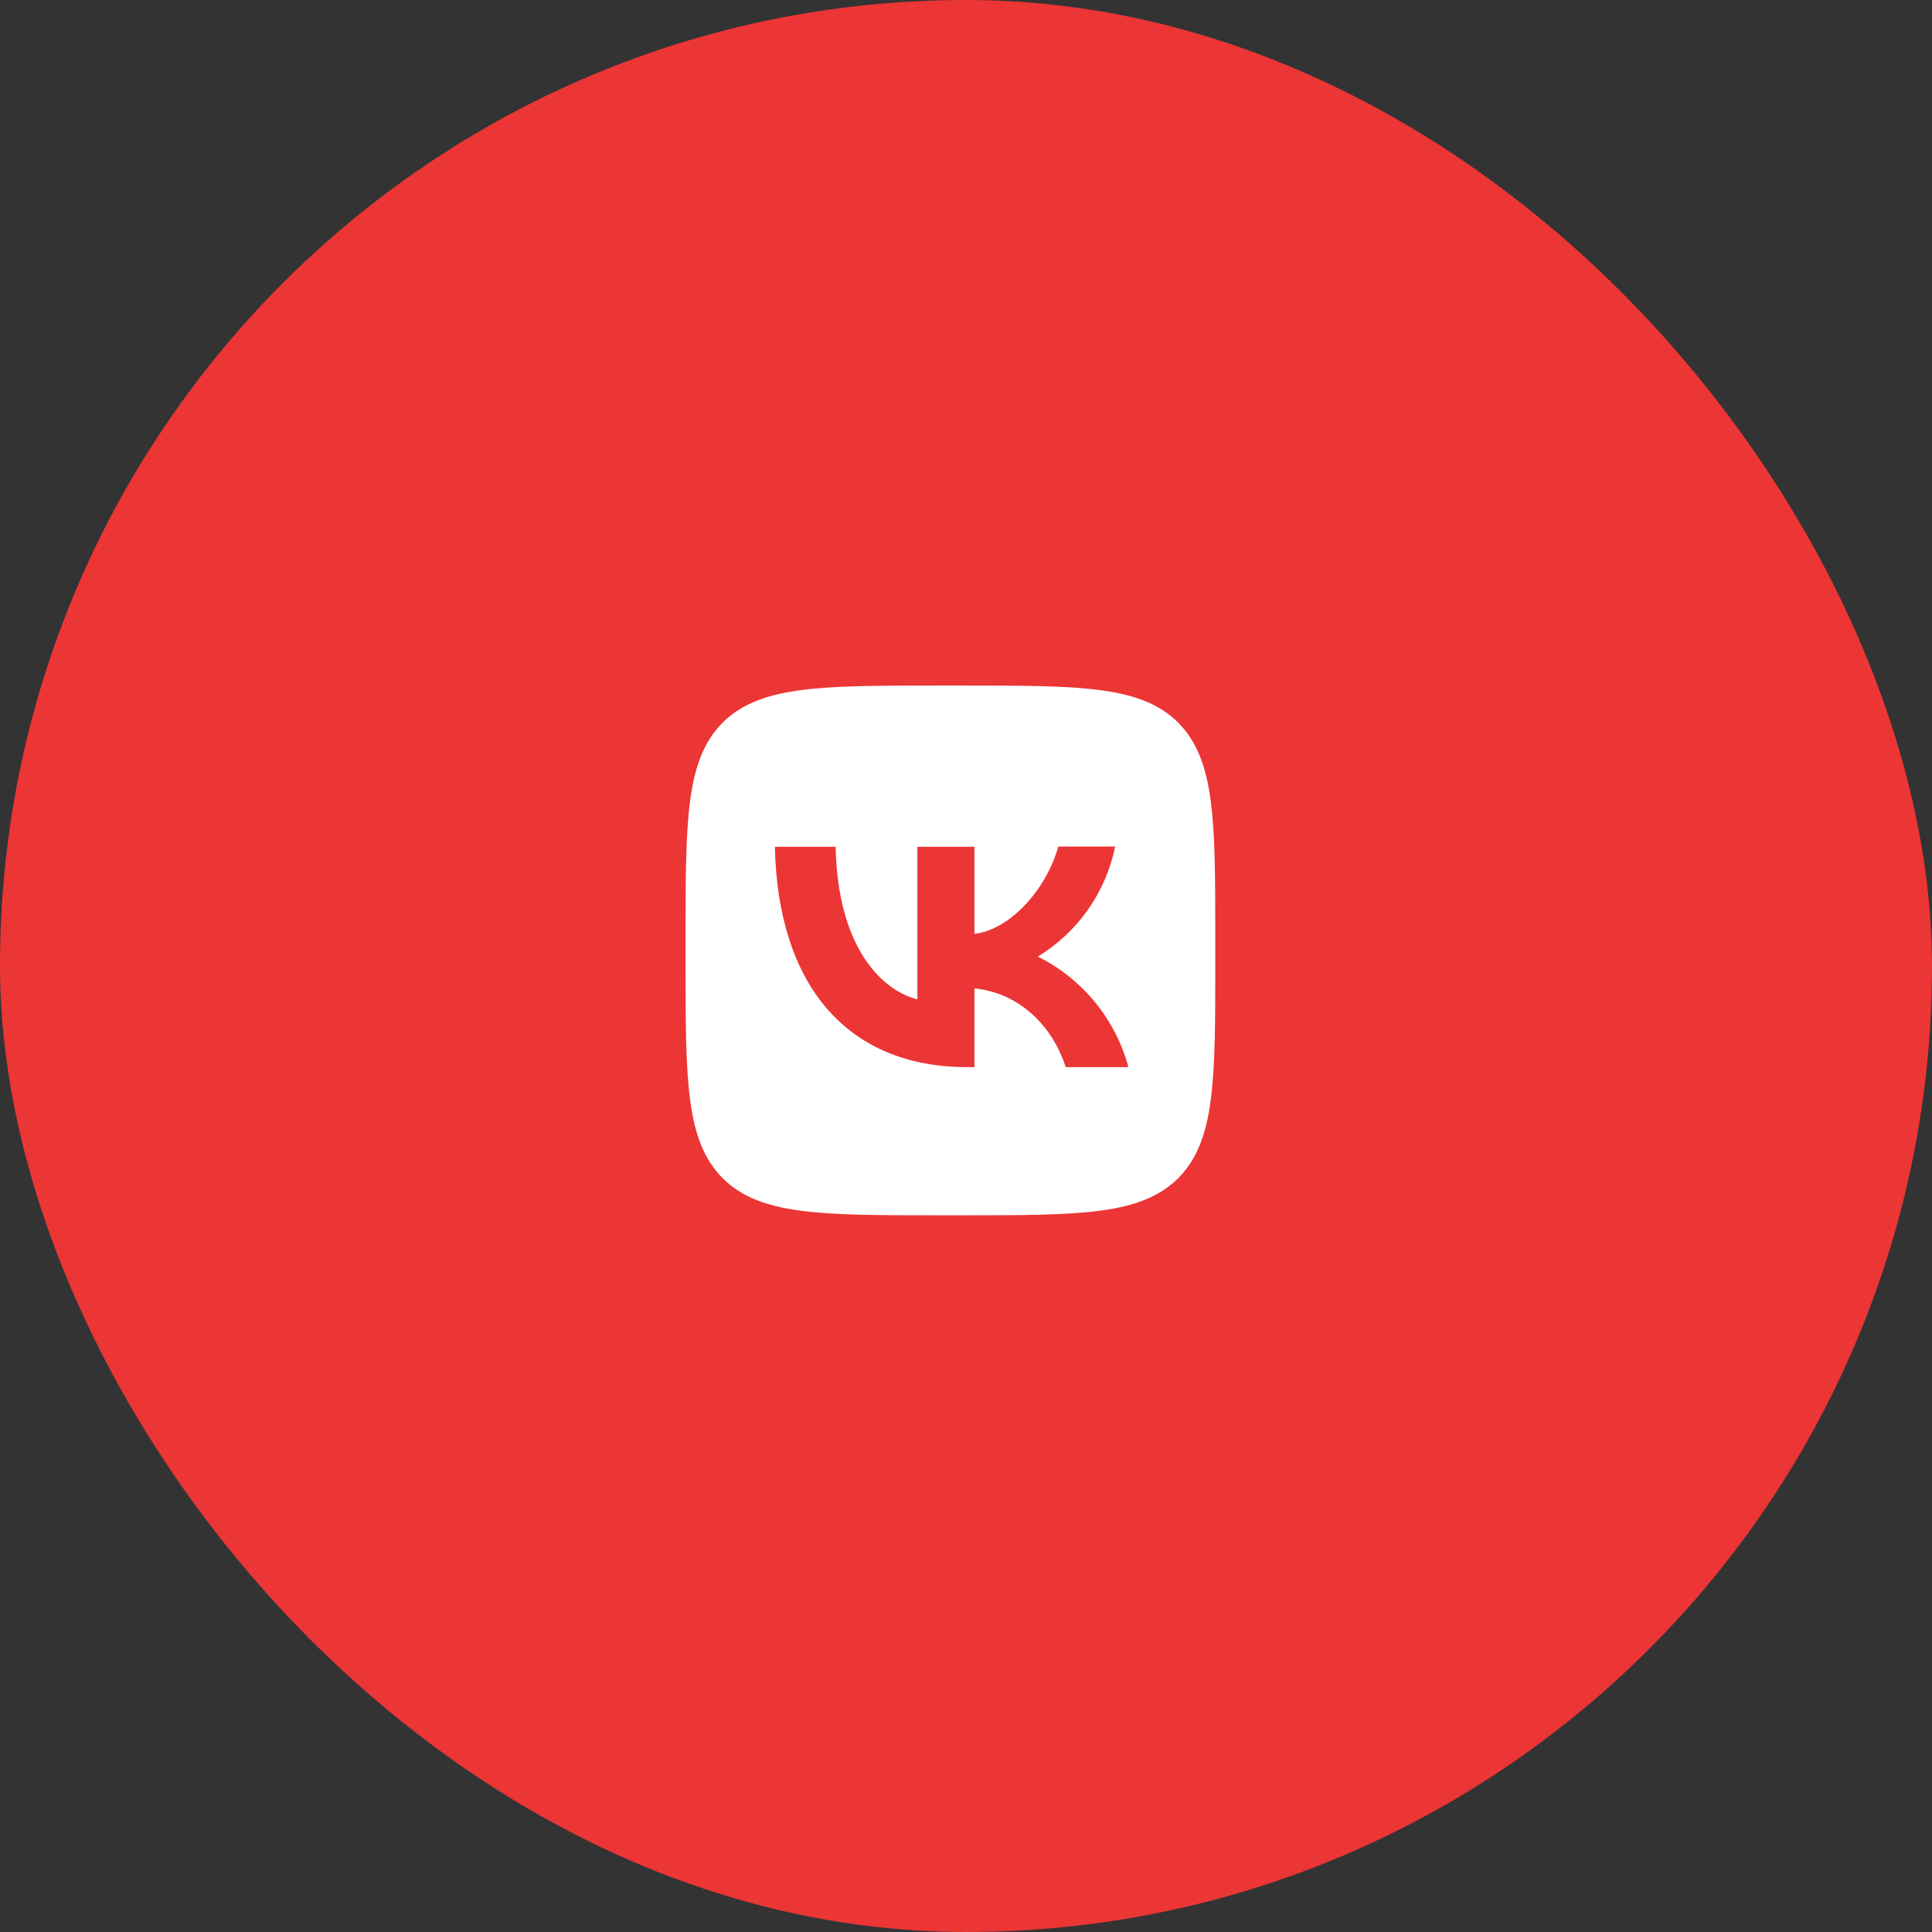 <?xml version="1.0" encoding="UTF-8"?> <svg xmlns="http://www.w3.org/2000/svg" width="62" height="62" viewBox="0 0 62 62" fill="none"><rect x="0" y="0" width="62" height="62" fill="#333333" stroke="none"/><rect width="62" height="62" rx="31" fill="#EC3535"></rect><path d="M23.19 23.19C22 24.391 22 26.312 22 30.16V30.84C22 34.682 22 36.603 23.19 37.81C24.391 39 26.312 39 30.16 39H30.84C34.682 39 36.603 39 37.81 37.81C39 36.609 39 34.688 39 30.84V30.16C39 26.318 39 24.397 37.81 23.19C36.609 22 34.688 22 30.84 22H30.16C26.318 22 24.397 22 23.19 23.19ZM24.867 27.174H26.817C26.879 30.415 28.307 31.786 29.44 32.07V27.174H31.271V29.967C32.387 29.848 33.566 28.573 33.962 27.168H35.787C35.638 27.895 35.341 28.584 34.914 29.192C34.487 29.799 33.939 30.312 33.305 30.698C34.013 31.05 34.638 31.549 35.139 32.16C35.64 32.772 36.006 33.483 36.212 34.246H34.2C33.77 32.903 32.693 31.86 31.271 31.718V34.246H31.044C27.168 34.246 24.958 31.594 24.867 27.174Z" fill="white"></path></svg> 